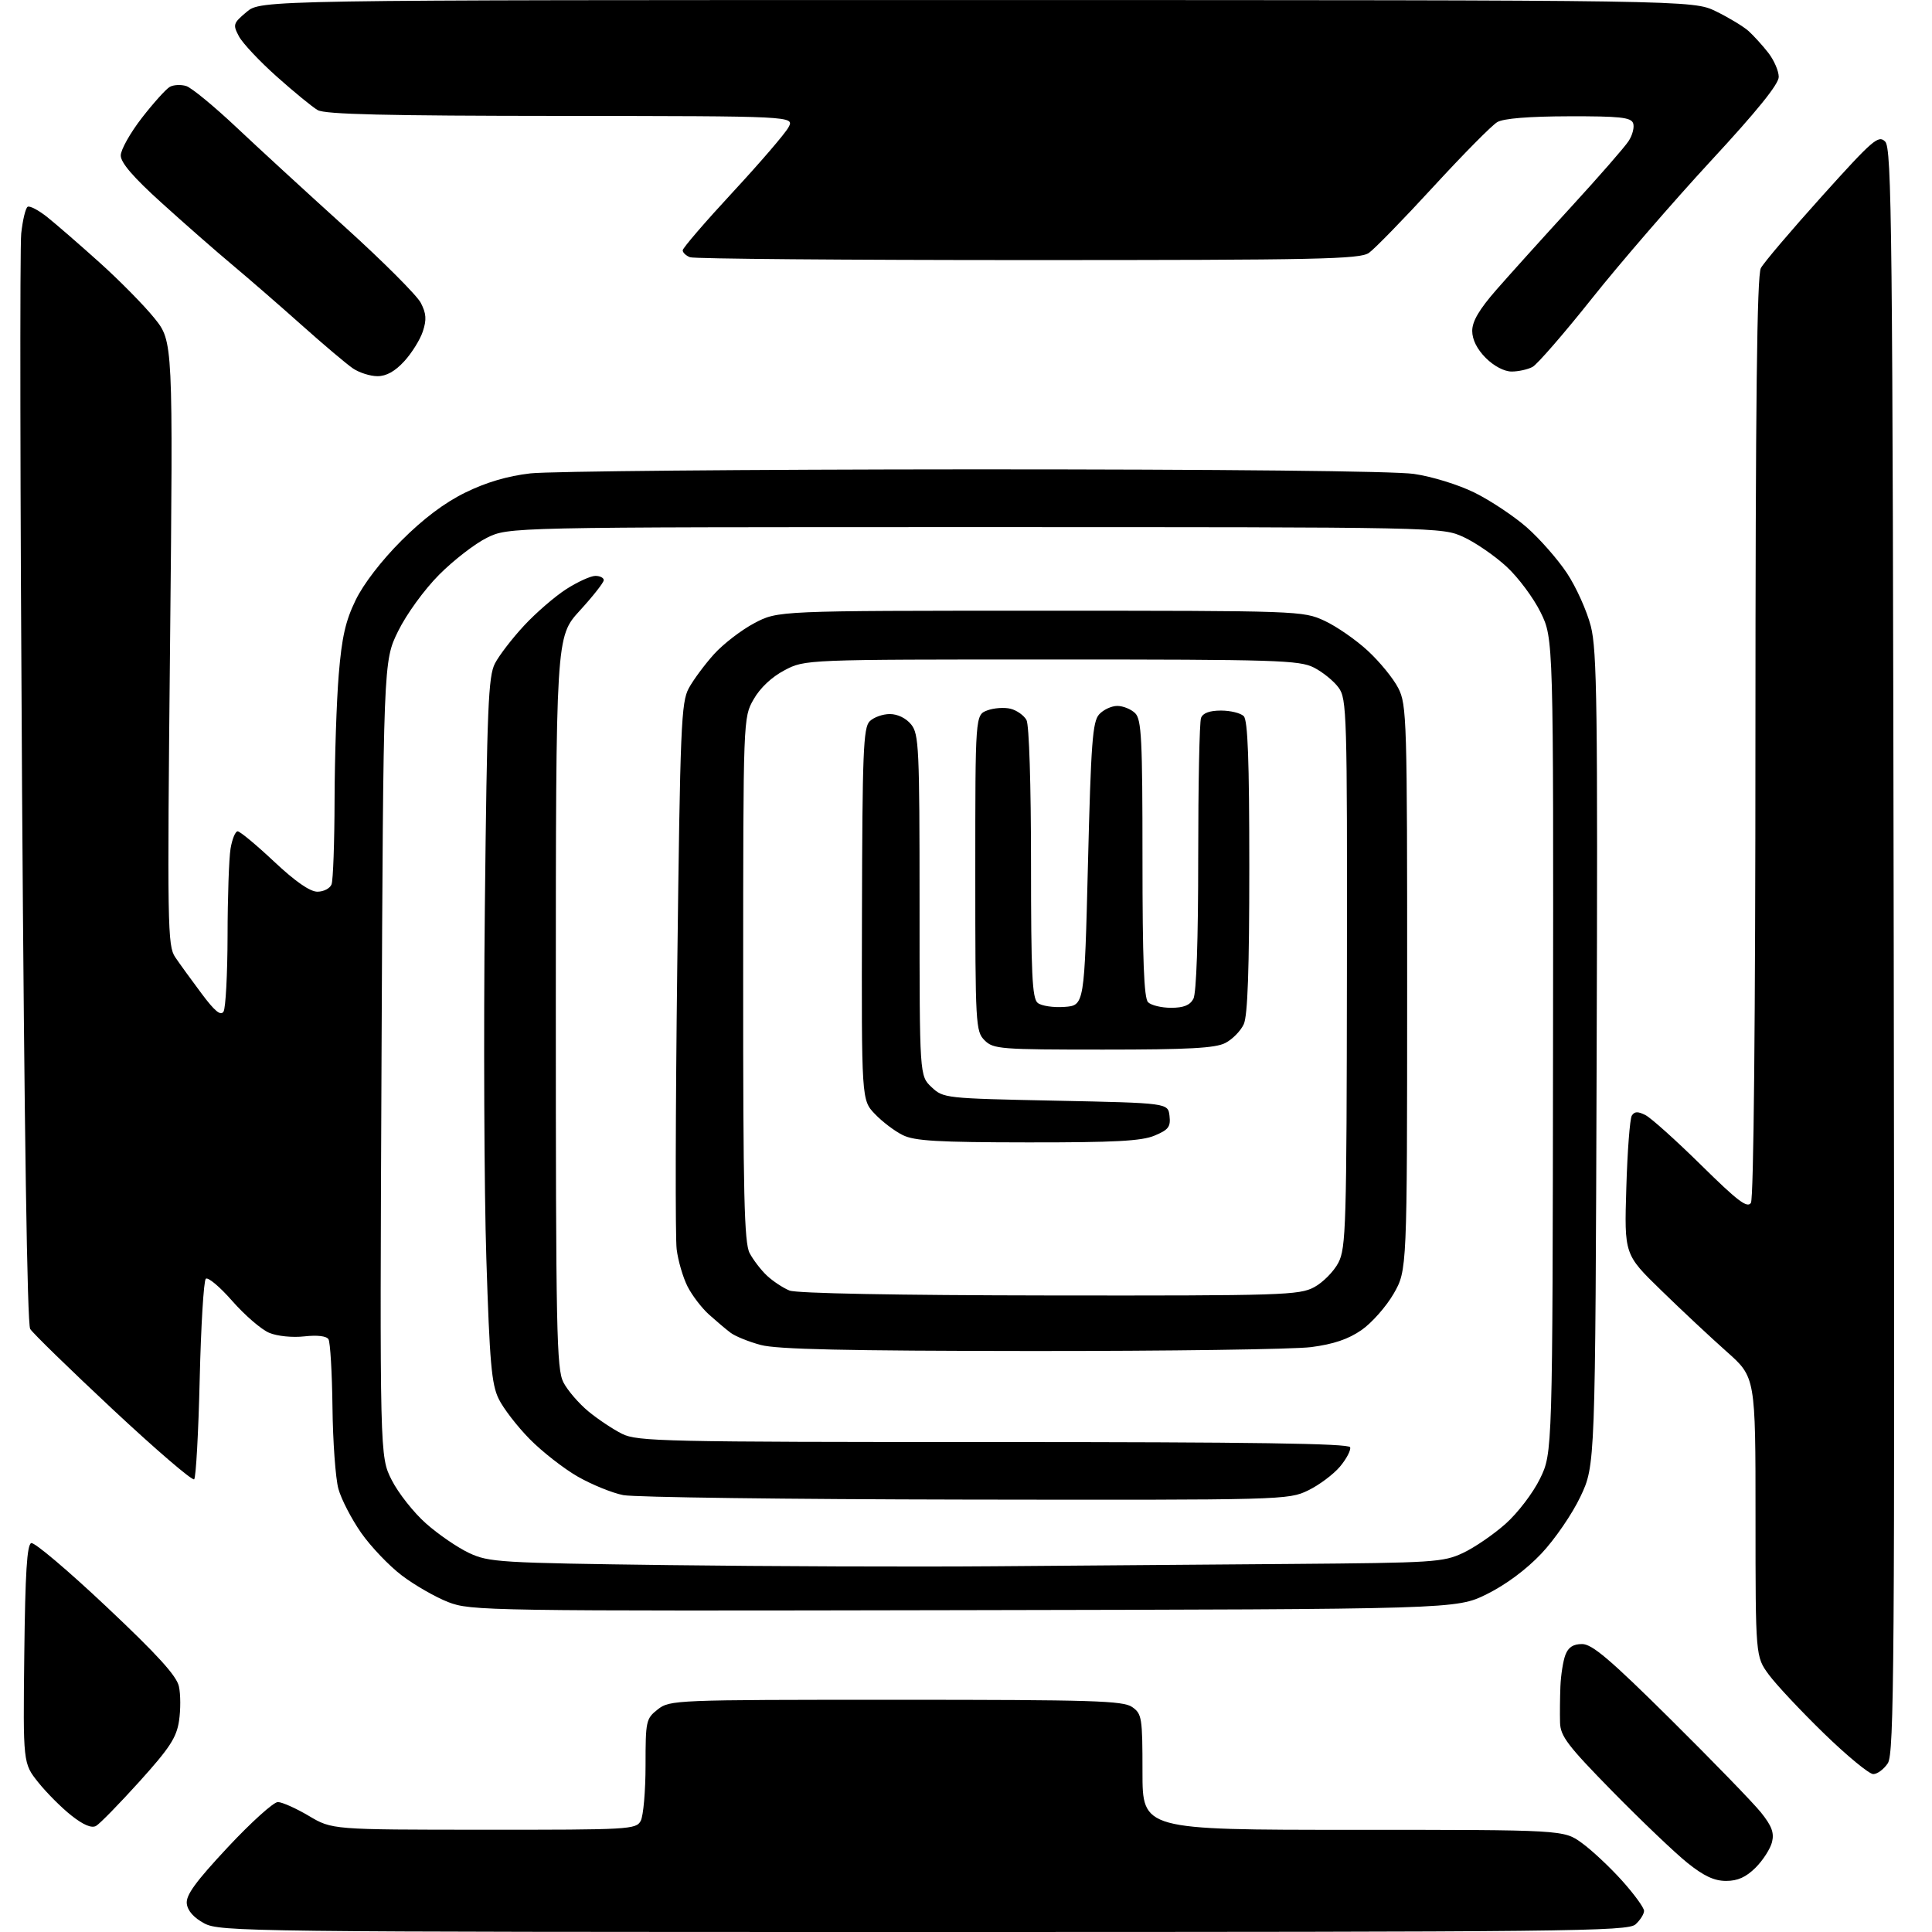 <?xml version="1.0" encoding="UTF-8" standalone="no"?>
<svg 
  version="1.1" 
  xmlns="http://www.w3.org/2000/svg" 
  xmlns:xlink="http://www.w3.org/1999/xlink" 
  xmlns:svg="http://www.w3.org/2000/svg"
  xmlns:rdf="http://www.w3.org/1999/02/22-rdf-syntax-ns#"
  xmlns:cc="http://creativecommons.org/ns#"
  xmlns:dc="http://purl.org/dc/elements/1.1/"
  viewBox="0 0 416 416"
  width="416"
  height="416"
>
<style>svg {background-color: white; }</style>"
<path stroke="none" fill="black" fill-rule="evenodd" d="M198.91,416.00C53.15,416.00 47.34,415.93 43.98,414.14C41.73,412.93 40.40,411.44 40.22,409.89C40.01,408.07 42.10,405.19 49.05,397.75C54.06,392.39 58.91,388.01 59.83,388.02C60.75,388.03 63.75,389.37 66.50,391.00C71.50,393.97 71.50,393.97 104.21,393.98C135.54,394.00 136.97,393.92 137.96,392.07C138.53,391.00 139.00,385.63 139.00,380.14C139.00,370.53 139.10,370.06 141.63,368.07C144.22,366.04 145.22,366.00 192.91,366.00C235.32,366.00 241.84,366.20 243.78,367.56C245.87,369.02 246.00,369.83 246.00,381.56C246.00,394.00 246.00,394.00 291.35,394.00C336.70,394.00 336.70,394.00 340.60,396.83C342.75,398.38 346.64,402.03 349.25,404.93C351.86,407.84 354.00,410.77 354.00,411.45C354.00,412.13 353.18,413.43 352.17,414.35C350.49,415.87 338.42,416.00 198.91,416.00zM371.67,405.00C369.12,405.00 366.88,403.96 363.34,401.12C360.68,398.99 353.44,392.08 347.25,385.78C337.53,375.87 335.99,373.84 335.91,370.90C335.86,369.03 335.89,365.52 335.99,363.09C336.09,360.67 336.57,357.63 337.06,356.34C337.69,354.68 338.74,354.00 340.66,354.00C342.81,354.00 346.69,357.29 359.76,370.25C368.78,379.19 377.52,388.20 379.18,390.27C381.51,393.18 382.05,394.65 381.55,396.65C381.19,398.08 379.61,400.55 378.03,402.13C375.96,404.19 374.17,405.00 371.67,405.00zM20.68,393.16C19.72,393.70 17.93,392.94 15.37,390.92C13.24,389.24 10.03,386.02 8.23,383.77C4.96,379.67 4.96,379.67 5.23,356.17C5.43,338.70 5.81,332.56 6.73,332.26C7.40,332.03 14.68,338.19 22.90,345.94C33.88,356.28 38.03,360.84 38.52,363.11C38.90,364.80 38.91,368.14 38.55,370.53C38.01,374.14 36.55,376.37 30.01,383.62C25.67,388.42 21.47,392.72 20.68,393.16zM403.35,382.00C402.47,382.00 397.69,378.06 392.74,373.25C387.79,368.44 382.45,362.74 380.87,360.60C378.00,356.70 378.00,356.70 378.00,326.62C378.00,296.54 378.00,296.54 371.77,291.02C368.35,287.98 361.99,282.04 357.65,277.80C349.74,270.11 349.74,270.11 350.18,255.78C350.41,247.89 350.95,240.89 351.36,240.22C351.94,239.30 352.66,239.27 354.31,240.11C355.51,240.72 360.90,245.56 366.28,250.86C374.17,258.63 376.24,260.21 377.01,259.00C377.60,258.07 377.98,219.75 377.98,158.68C378.00,86.30 378.31,59.30 379.15,57.73C379.78,56.55 385.70,49.58 392.31,42.24C403.29,30.05 404.46,29.03 405.91,30.48C407.35,31.92 407.52,48.54 407.76,204.70C407.99,358.33 407.85,377.58 406.49,379.66C405.64,380.95 404.23,382.00 403.35,382.00zM207.52,346.70C104.58,346.90 101.35,346.85 96.50,344.96C93.75,343.89 89.26,341.31 86.52,339.23C83.78,337.15 79.83,333.01 77.75,330.03C75.68,327.06 73.47,322.80 72.86,320.56C72.25,318.33 71.67,310.42 71.59,303.00C71.50,295.57 71.11,288.99 70.73,288.37C70.30,287.67 68.32,287.44 65.53,287.75C62.98,288.04 59.71,287.71 57.98,286.99C56.30,286.30 52.72,283.21 50.02,280.14C47.33,277.06 44.76,274.91 44.31,275.35C43.86,275.80 43.27,285.54 43.00,297.00C42.73,308.46 42.19,318.15 41.81,318.52C41.43,318.90 33.56,312.14 24.31,303.50C15.07,294.86 7.05,287.05 6.50,286.15C5.86,285.10 5.23,243.11 4.75,170.00C4.34,107.03 4.26,53.14 4.57,50.27C4.88,47.39 5.50,44.81 5.95,44.53C6.40,44.25 8.31,45.26 10.19,46.76C12.08,48.27 17.13,52.65 21.41,56.50C25.70,60.35 31.02,65.75 33.24,68.50C37.27,73.50 37.27,73.50 36.62,138.50C36.00,199.63 36.07,203.66 37.73,206.11C38.70,207.54 41.25,211.06 43.40,213.93C46.24,217.74 47.52,218.79 48.13,217.82C48.59,217.10 48.98,209.75 49.00,201.50C49.01,193.25 49.30,184.81 49.64,182.75C49.98,180.69 50.67,179.00 51.17,179.00C51.67,179.00 55.19,181.92 59.00,185.50C63.60,189.82 66.74,192.00 68.35,192.00C69.69,192.00 71.06,191.29 71.39,190.42C71.73,189.55 72.02,181.34 72.04,172.17C72.07,163.00 72.47,150.88 72.94,145.23C73.60,137.20 74.40,133.69 76.57,129.23C78.26,125.74 82.12,120.72 86.42,116.42C91.16,111.68 95.71,108.25 100.19,106.06C104.69,103.85 109.28,102.50 114.19,101.93C118.21,101.47 161.10,101.08 209.50,101.06C263.01,101.05 300.21,101.43 304.42,102.04C308.32,102.60 314.02,104.36 317.49,106.07C320.88,107.74 325.93,111.10 328.72,113.53C331.50,115.97 335.41,120.41 337.39,123.40C339.38,126.39 341.69,131.54 342.54,134.84C343.87,140.05 344.04,152.24 343.79,228.17C343.50,315.50 343.50,315.50 340.30,322.26C338.54,325.98 334.75,331.50 331.89,334.52C328.63,337.97 324.22,341.24 320.11,343.27C313.54,346.50 313.54,346.50 207.52,346.70zM214.00,337.25C231.32,337.11 260.12,336.89 278.00,336.75C308.70,336.51 310.75,336.38 315.00,334.39C317.48,333.23 321.61,330.40 324.19,328.10C326.80,325.78 330.09,321.47 331.59,318.40C334.30,312.86 334.30,312.86 334.40,225.18C334.50,137.50 334.50,137.50 331.73,131.86C330.20,128.75 326.91,124.33 324.40,122.02C321.90,119.71 317.75,116.85 315.18,115.66C310.50,113.50 310.50,113.50 210.00,113.50C109.50,113.50 109.50,113.50 104.83,115.80C102.26,117.07 97.63,120.65 94.53,123.77C91.32,127.01 87.54,132.22 85.72,135.91C82.54,142.38 82.54,142.38 82.15,227.99C81.77,313.61 81.77,313.61 84.34,318.68C85.75,321.47 89.06,325.67 91.70,328.01C94.34,330.36 98.53,333.23 101.00,334.39C105.27,336.39 107.48,336.53 144.00,337.00C165.18,337.27 196.68,337.39 214.00,337.25zM207.93,322.89C169.75,322.83 136.56,322.40 134.20,321.93C131.83,321.47 127.43,319.67 124.41,317.95C121.39,316.22 116.73,312.58 114.06,309.87C111.38,307.15 108.37,303.25 107.38,301.21C105.84,298.07 105.43,293.41 104.72,271.00C104.25,256.43 104.11,222.34 104.40,195.27C104.87,152.27 105.14,145.63 106.57,142.86C107.48,141.11 110.30,137.44 112.86,134.69C115.41,131.94 119.50,128.41 121.95,126.84C124.39,125.28 127.20,124.00 128.20,124.00C129.19,124.00 130.00,124.41 130.00,124.92C130.00,125.43 127.68,128.38 124.84,131.48C119.69,137.12 119.69,137.12 119.68,215.81C119.68,286.79 119.84,294.81 121.32,297.66C122.22,299.40 124.64,302.20 126.69,303.90C128.74,305.59 132.01,307.77 133.96,308.74C137.25,310.37 142.92,310.50 213.91,310.50C269.59,310.50 290.43,310.81 290.71,311.62C290.91,312.24 289.93,314.12 288.52,315.80C287.11,317.47 284.02,319.78 281.66,320.92C277.43,322.97 276.31,323.00 207.93,322.89zM222.00,290.90C182.13,290.87 167.30,290.54 163.81,289.60C161.22,288.91 158.30,287.72 157.31,286.97C156.31,286.22 154.22,284.45 152.66,283.05C151.10,281.65 149.02,278.93 148.04,277.00C147.06,275.07 146.01,271.48 145.70,269.00C145.39,266.52 145.45,239.07 145.83,208.00C146.46,156.29 146.67,151.22 148.31,148.19C149.30,146.37 151.75,143.07 153.74,140.86C155.74,138.65 159.65,135.64 162.44,134.17C167.50,131.50 167.50,131.50 224.00,131.50C279.79,131.50 280.56,131.53 285.18,133.66C287.75,134.85 291.95,137.75 294.51,140.12C297.07,142.48 300.03,146.10 301.08,148.17C302.91,151.74 303.00,154.78 302.99,212.71C302.98,273.50 302.98,273.50 300.09,278.55C298.49,281.32 295.38,284.85 293.16,286.39C290.31,288.36 287.15,289.43 282.32,290.06C278.57,290.54 251.43,290.92 222.00,290.90zM226.02,278.94C276.16,279.00 279.75,278.88 282.97,277.16C284.85,276.15 287.20,273.77 288.18,271.89C289.82,268.72 289.96,263.99 290.02,209.53C290.09,153.52 290.00,150.47 288.22,148.05C287.20,146.65 284.81,144.71 282.93,143.75C279.79,142.15 274.98,142.00 226.41,142.00C173.31,142.00 173.31,142.00 168.91,144.33C166.16,145.77 163.66,148.13 162.27,150.58C160.03,154.50 160.03,154.50 160.02,210.80C160.00,257.23 160.25,267.57 161.40,269.80C162.18,271.28 163.87,273.49 165.16,274.69C166.45,275.89 168.63,277.33 170.00,277.88C171.54,278.49 192.95,278.90 226.02,278.94zM221.28,245.98C201.91,245.96 196.92,245.67 194.38,244.41C192.66,243.57 189.96,241.52 188.38,239.86C185.50,236.86 185.50,236.86 185.60,196.87C185.68,162.01 185.89,156.68 187.26,155.31C188.12,154.45 190.07,153.75 191.60,153.75C193.27,153.75 195.10,154.64 196.19,155.99C197.86,158.05 198.00,160.99 198.00,194.94C198.00,231.65 198.00,231.65 200.58,234.08C203.13,236.47 203.44,236.51 227.33,237.00C251.50,237.50 251.50,237.50 251.82,240.27C252.09,242.63 251.60,243.27 248.60,244.52C245.81,245.69 240.04,246.00 221.28,245.98zM237.55,226.00C215.33,226.00 213.89,225.89 212.00,224.00C210.08,222.08 210.00,220.67 210.00,187.98C210.00,153.95 210.00,153.95 212.57,152.97C213.98,152.44 216.24,152.27 217.60,152.61C218.95,152.95 220.49,154.05 221.03,155.05C221.59,156.11 222.00,168.95 222.00,185.81C222.00,209.65 222.25,214.96 223.43,215.94C224.21,216.59 226.80,216.98 229.18,216.81C233.50,216.50 233.50,216.50 234.26,186.07C234.91,159.94 235.25,155.38 236.67,153.82C237.57,152.82 239.33,152.00 240.58,152.00C241.83,152.00 243.56,152.71 244.43,153.57C245.79,154.93 246.00,159.18 246.00,184.87C246.00,206.66 246.32,214.92 247.20,215.80C247.86,216.46 250.09,217.00 252.16,217.00C254.86,217.00 256.22,216.45 256.96,215.07C257.61,213.86 258.00,202.37 258.00,184.65C258.00,168.98 258.27,155.45 258.61,154.58C259.01,153.53 260.46,153.00 262.91,153.00C264.94,153.00 267.14,153.54 267.80,154.20C268.68,155.08 269.00,163.68 269.00,186.65C269.00,208.75 268.65,218.67 267.81,220.53C267.15,221.97 265.37,223.79 263.85,224.57C261.70,225.69 255.98,226.00 237.55,226.00zM81.28,81.00C79.72,81.00 77.33,80.24 75.97,79.31C74.61,78.38 69.67,74.21 65.00,70.04C60.33,65.87 53.58,60.01 50.00,57.01C46.42,54.02 39.56,48.00 34.75,43.64C28.71,38.18 26.00,35.03 26.00,33.48C26.00,32.25 28.05,28.60 30.55,25.38C33.05,22.16 35.76,19.15 36.57,18.70C37.38,18.25 38.97,18.17 40.11,18.53C41.24,18.89 46.07,22.86 50.84,27.35C55.60,31.84 66.16,41.54 74.30,48.90C82.44,56.26 89.77,63.60 90.60,65.20C91.79,67.49 91.88,68.82 91.05,71.35C90.47,73.12 88.67,76.02 87.05,77.78C85.06,79.96 83.19,81.00 81.28,81.00zM325.49,80.00C323.90,80.00 321.68,78.83 319.92,77.08C318.04,75.19 317.00,73.13 317.00,71.25C317.00,69.18 318.50,66.63 322.25,62.34C325.14,59.04 332.36,51.03 338.30,44.55C344.24,38.07 349.81,31.70 350.66,30.39C351.52,29.09 351.96,27.34 351.64,26.51C351.16,25.27 348.72,25.01 337.78,25.04C329.24,25.06 323.75,25.50 322.40,26.29C321.25,26.95 315.06,33.22 308.64,40.20C302.22,47.19 295.97,53.60 294.76,54.45C292.82,55.81 283.95,56.00 221.36,56.00C182.20,56.00 149.45,55.73 148.58,55.39C147.71,55.06 147.00,54.39 147.00,53.90C147.00,53.41 151.84,47.79 157.75,41.41C163.66,35.03 169.08,28.73 169.78,27.41C171.06,25.00 171.06,25.00 120.78,24.96C83.21,24.94 69.97,24.62 68.41,23.71C67.26,23.05 63.30,19.80 59.60,16.50C55.90,13.20 52.23,9.30 51.45,7.83C50.11,5.30 50.20,5.01 53.09,2.58C56.15,0.00 56.15,0.00 210.33,0.01C364.50,0.02 364.50,0.02 369.50,2.45C372.25,3.79 375.40,5.70 376.51,6.69C377.61,7.69 379.53,9.80 380.76,11.38C381.99,12.97 383.00,15.30 383.00,16.56C383.00,18.12 378.34,23.89 368.36,34.67C360.31,43.38 348.80,56.69 342.78,64.26C336.76,71.83 331.00,78.46 329.98,79.01C328.97,79.55 326.94,80.00 325.49,80.00z" />

</svg>